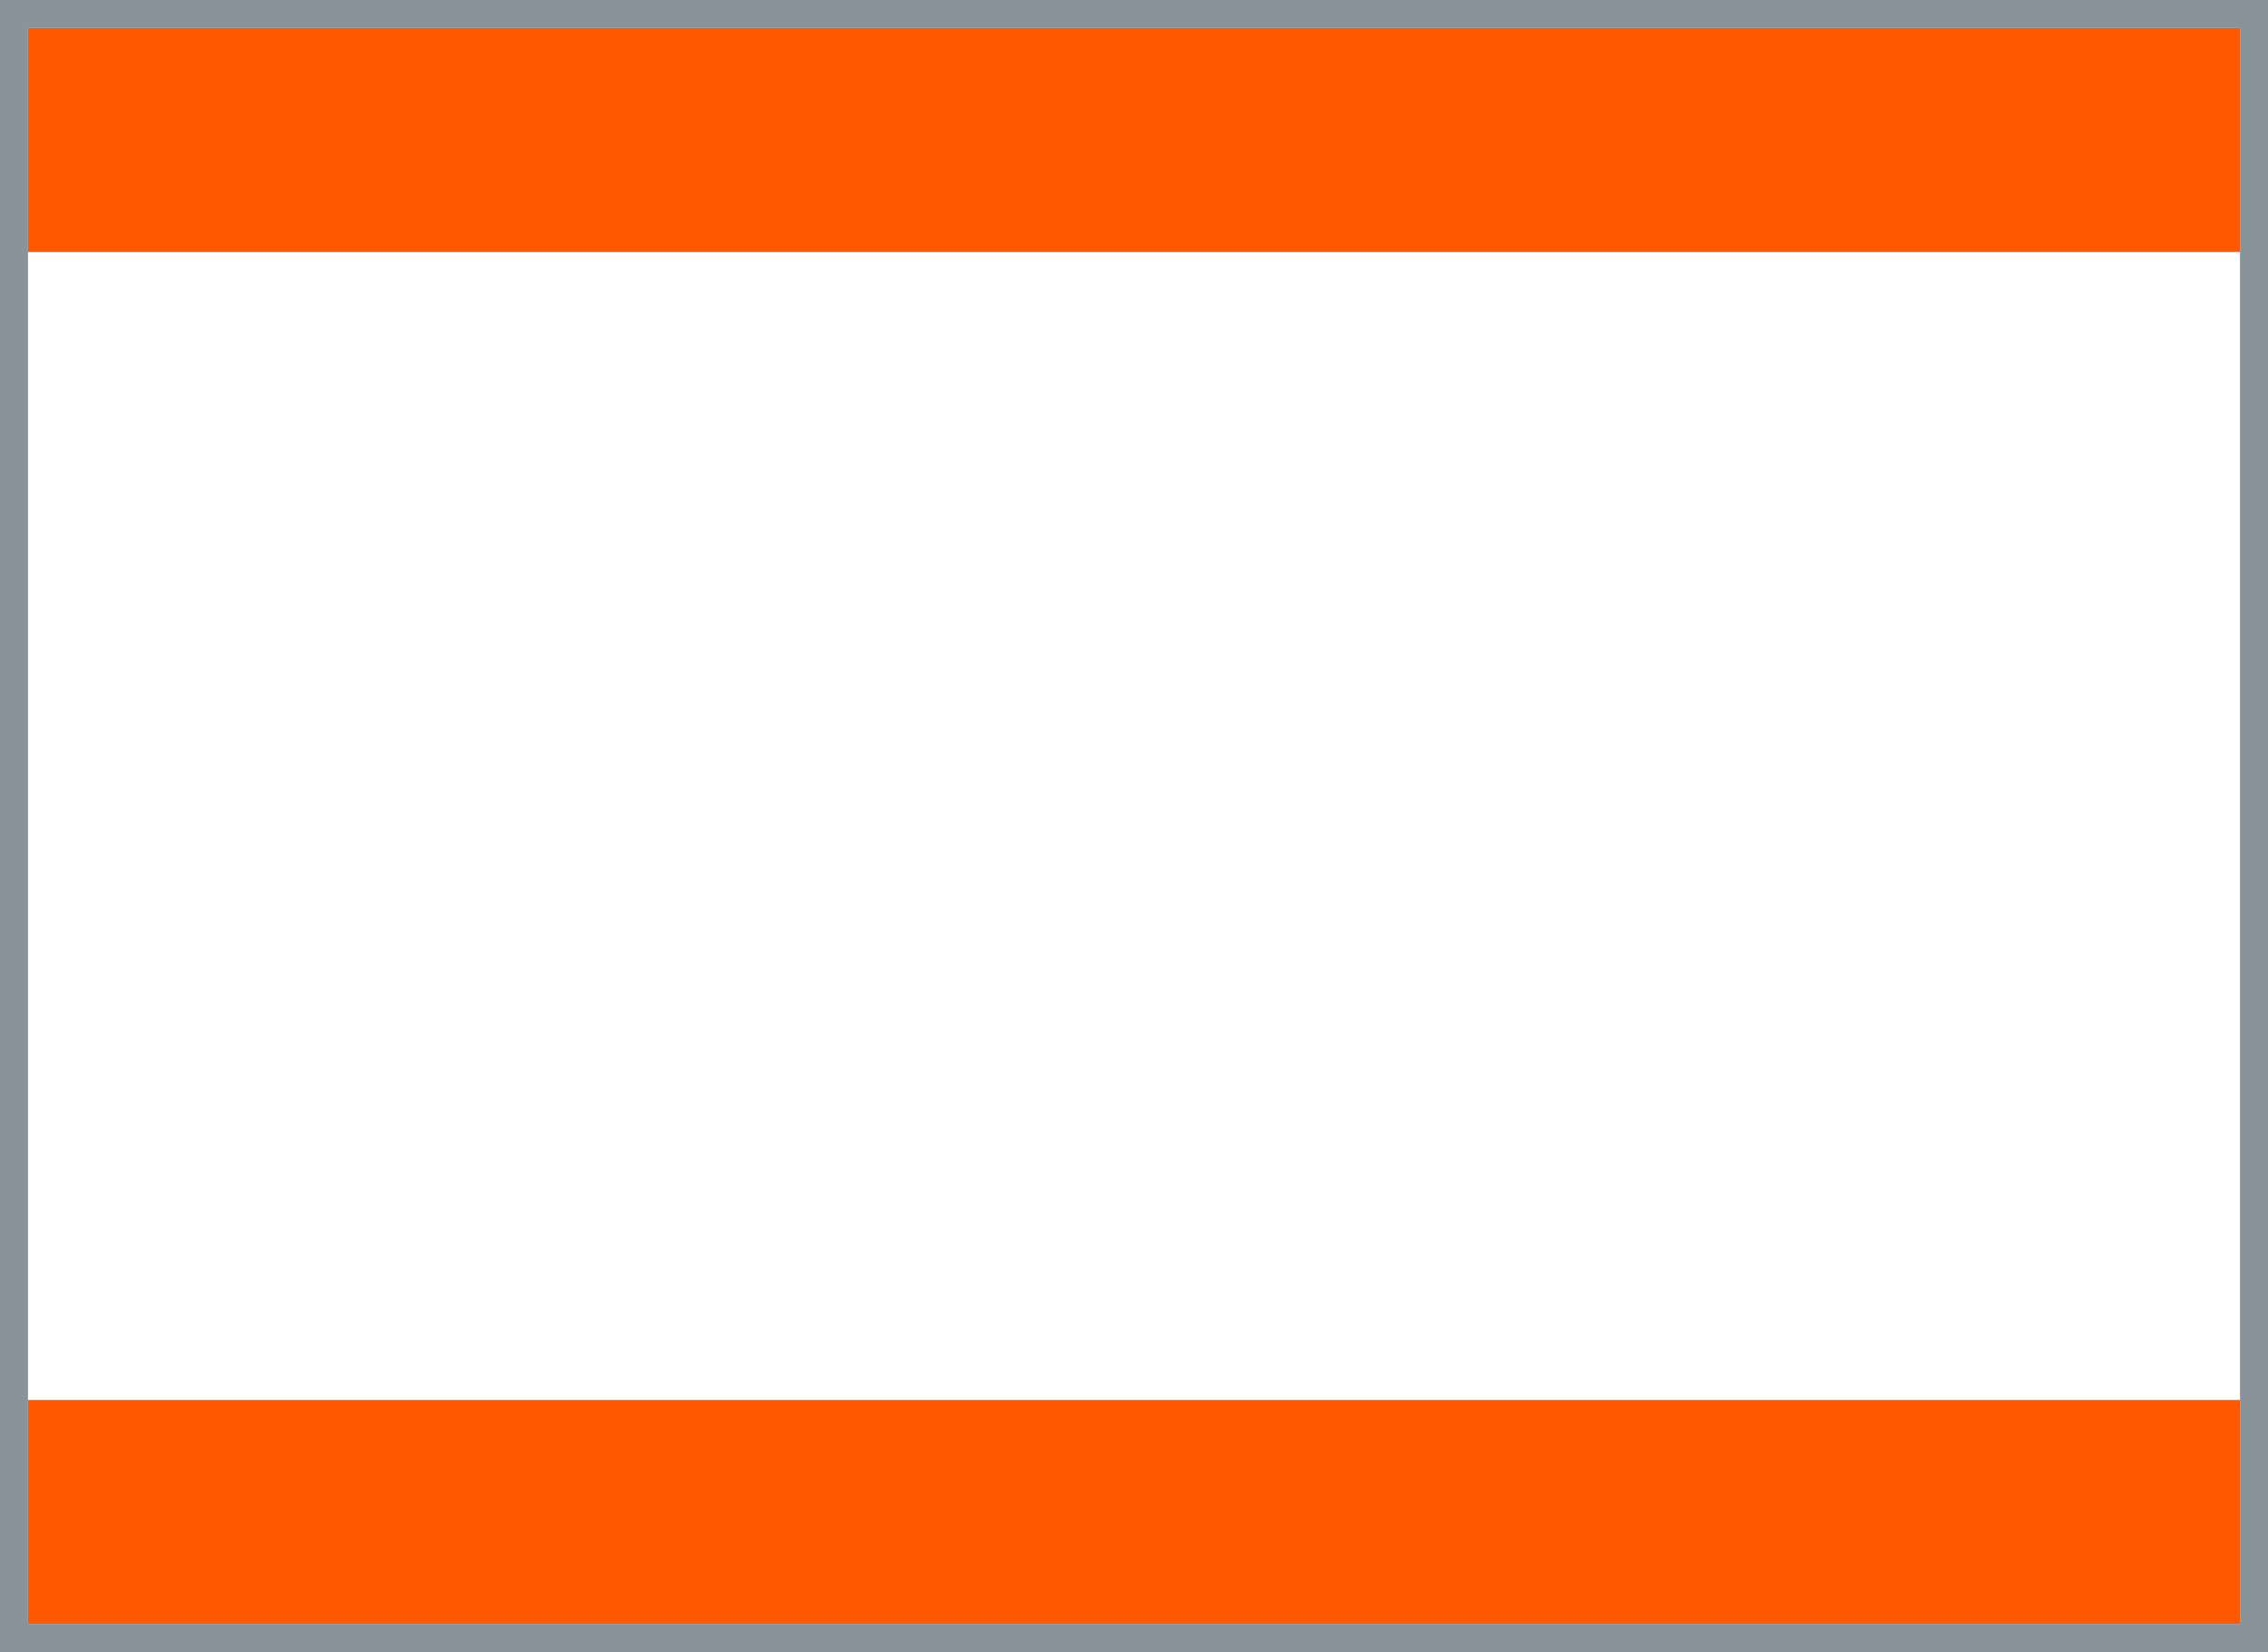<svg id="Ebene_1" data-name="Ebene 1" xmlns="http://www.w3.org/2000/svg" width="81" height="59"><defs><style>.cls-1{fill:#ff5800}</style></defs><rect class="cls-1" x="1" y="50" width="79" height="8"/><rect class="cls-1" x="1" y="1" width="79" height="8"/><rect x=".5" y=".5" width="80" height="58" style="fill:none;stroke:#88949a"/></svg>